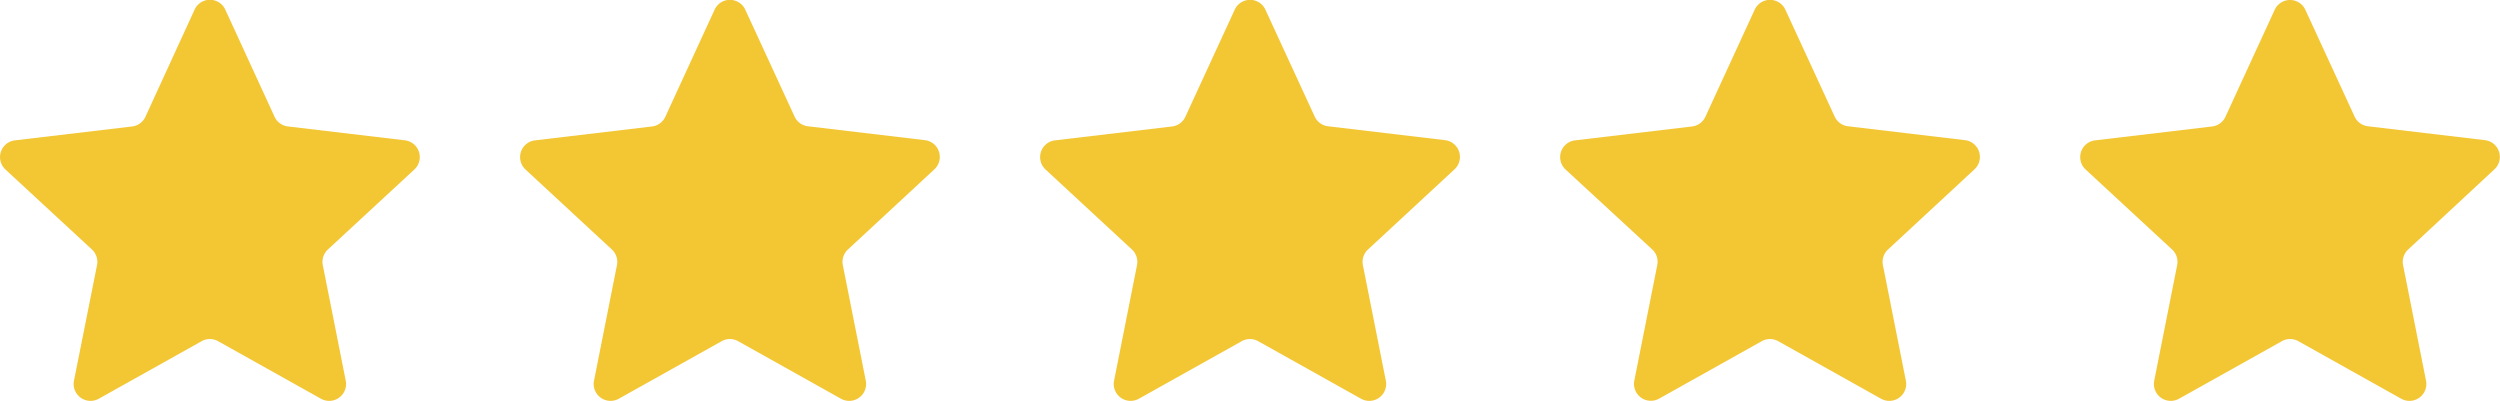 <svg xmlns="http://www.w3.org/2000/svg" width="77.765" height="12.471" viewBox="0 0 77.765 12.471"><path id="Path_4497" data-name="Path 4497" d="M6.145.3A.525.525,0,0,1,7.1.3L8.633,3.633a.525.525,0,0,0,.415.3l3.64.432a.525.525,0,0,1,.294.906L10.291,7.761a.524.524,0,0,0-.158.487l.714,3.595a.525.525,0,0,1-.771.56l-3.2-1.79a.525.525,0,0,0-.512,0l-3.2,1.79a.525.525,0,0,1-.771-.56L3.11,8.248a.525.525,0,0,0-.158-.487L.261,5.272a.525.525,0,0,1,.294-.906L4.2,3.934a.525.525,0,0,0,.415-.3ZM22.321.3a.525.525,0,0,1,.953,0l1.535,3.328a.525.525,0,0,0,.415.3l3.64.432a.525.525,0,0,1,.294.906L26.467,7.761a.525.525,0,0,0-.158.487l.714,3.595a.525.525,0,0,1-.771.56l-3.2-1.79a.525.525,0,0,0-.512,0l-3.2,1.79a.525.525,0,0,1-.771-.56l.714-3.595a.525.525,0,0,0-.158-.487L16.438,5.272a.525.525,0,0,1,.294-.906l3.64-.432a.525.525,0,0,0,.415-.3ZM38.5.3a.525.525,0,0,1,.953,0l1.535,3.328a.525.525,0,0,0,.415.3l3.64.432a.525.525,0,0,1,.294.906L42.644,7.761a.525.525,0,0,0-.158.487l.714,3.595a.525.525,0,0,1-.771.56l-3.2-1.79a.525.525,0,0,0-.512,0l-3.2,1.79a.525.525,0,0,1-.771-.56l.714-3.595a.525.525,0,0,0-.158-.487L32.614,5.272a.525.525,0,0,1,.294-.906l3.64-.432a.525.525,0,0,0,.415-.3ZM54.674.3a.525.525,0,0,1,.953,0l1.535,3.328a.525.525,0,0,0,.415.3l3.64.432a.525.525,0,0,1,.294.906L58.82,7.761a.525.525,0,0,0-.158.487l.714,3.595a.525.525,0,0,1-.771.56l-3.2-1.79a.525.525,0,0,0-.512,0L51.7,12.4a.525.525,0,0,1-.771-.56l.714-3.595a.524.524,0,0,0-.158-.487L48.79,5.272a.525.525,0,0,1,.294-.906l3.64-.432a.525.525,0,0,0,.415-.3ZM70.851.3A.525.525,0,0,1,71.8.3l1.535,3.328a.525.525,0,0,0,.415.3l3.64.432a.525.525,0,0,1,.294.906L75,7.761a.525.525,0,0,0-.158.487l.714,3.595a.525.525,0,0,1-.771.56l-3.2-1.79a.525.525,0,0,0-.513,0l-3.2,1.79a.525.525,0,0,1-.771-.56l.714-3.595a.525.525,0,0,0-.158-.487L64.967,5.272a.525.525,0,0,1,.294-.906l3.64-.432a.524.524,0,0,0,.415-.3Z" transform="translate(-0.092)" fill="#F3C634"></path></svg>
